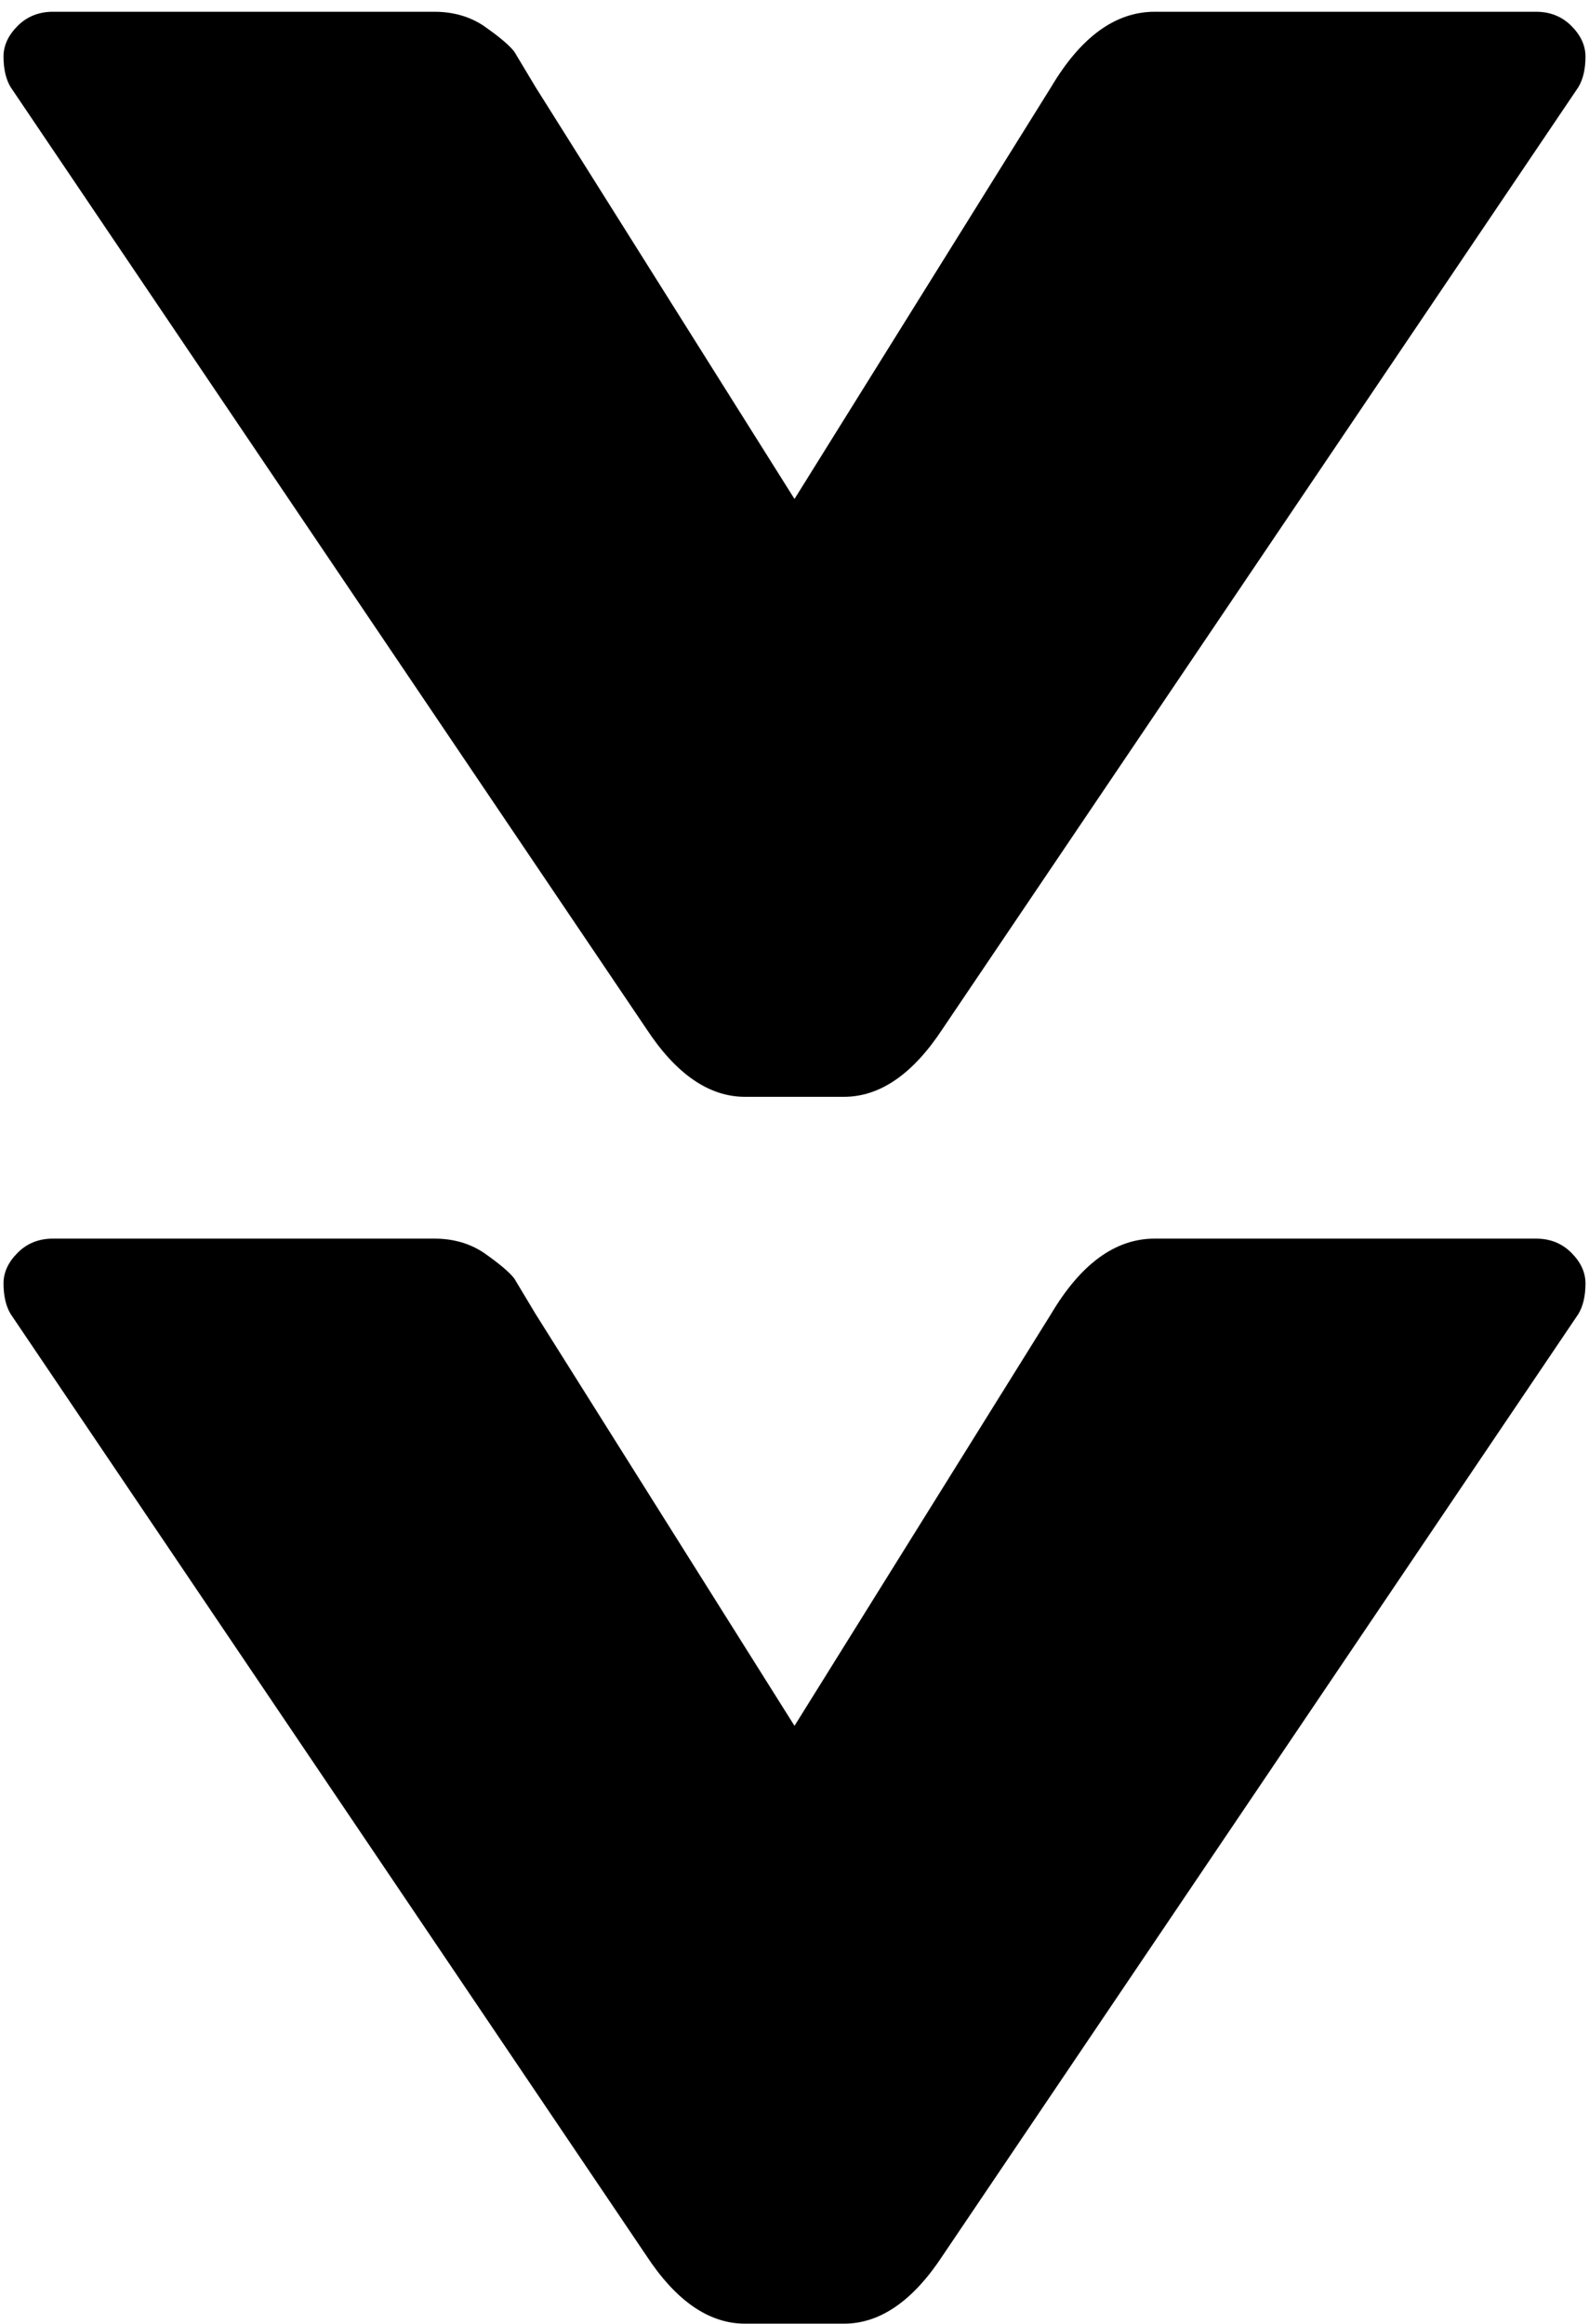<svg width="54" height="79" viewBox="0 0 54 79" fill="none" xmlns="http://www.w3.org/2000/svg">
<path d="M28.68 37.28L25.32 37.28C24.093 37.28 22.973 36.507 21.96 34.96L0.36 2.96C0.2 2.693 0.12 2.347 0.12 1.92C0.12 1.547 0.28 1.2 0.6 0.88C0.92 0.56 1.32 0.4 1.8 0.4L14.76 0.4C15.4 0.4 15.96 0.56 16.44 0.88C16.973 1.253 17.32 1.547 17.48 1.76C17.64 2.027 17.88 2.427 18.2 2.96L27 16.96L35.72 2.96C36.733 1.253 37.907 0.4 39.24 0.4L52.2 0.4C52.68 0.4 53.08 0.56 53.4 0.88C53.72 1.2 53.88 1.547 53.88 1.92C53.88 2.347 53.8 2.693 53.64 2.96L32.04 34.96C31.027 36.507 29.907 37.28 28.68 37.28ZM28.68 78.98L25.32 78.98C24.093 78.98 22.973 78.207 21.96 76.66L0.36 44.66C0.2 44.393 0.12 44.047 0.12 43.62C0.12 43.247 0.28 42.9 0.6 42.58C0.92 42.26 1.32 42.1 1.8 42.1L14.76 42.1C15.4 42.1 15.96 42.26 16.44 42.58C16.973 42.953 17.32 43.247 17.48 43.46C17.64 43.727 17.88 44.127 18.2 44.66L27 58.66L35.72 44.66C36.733 42.953 37.907 42.1 39.24 42.1L52.2 42.1C52.68 42.1 53.08 42.26 53.4 42.58C53.72 42.9 53.88 43.247 53.88 43.62C53.88 44.047 53.8 44.393 53.64 44.66L32.04 76.66C31.027 78.207 29.907 78.98 28.68 78.98Z" fill="black"/>
</svg>
